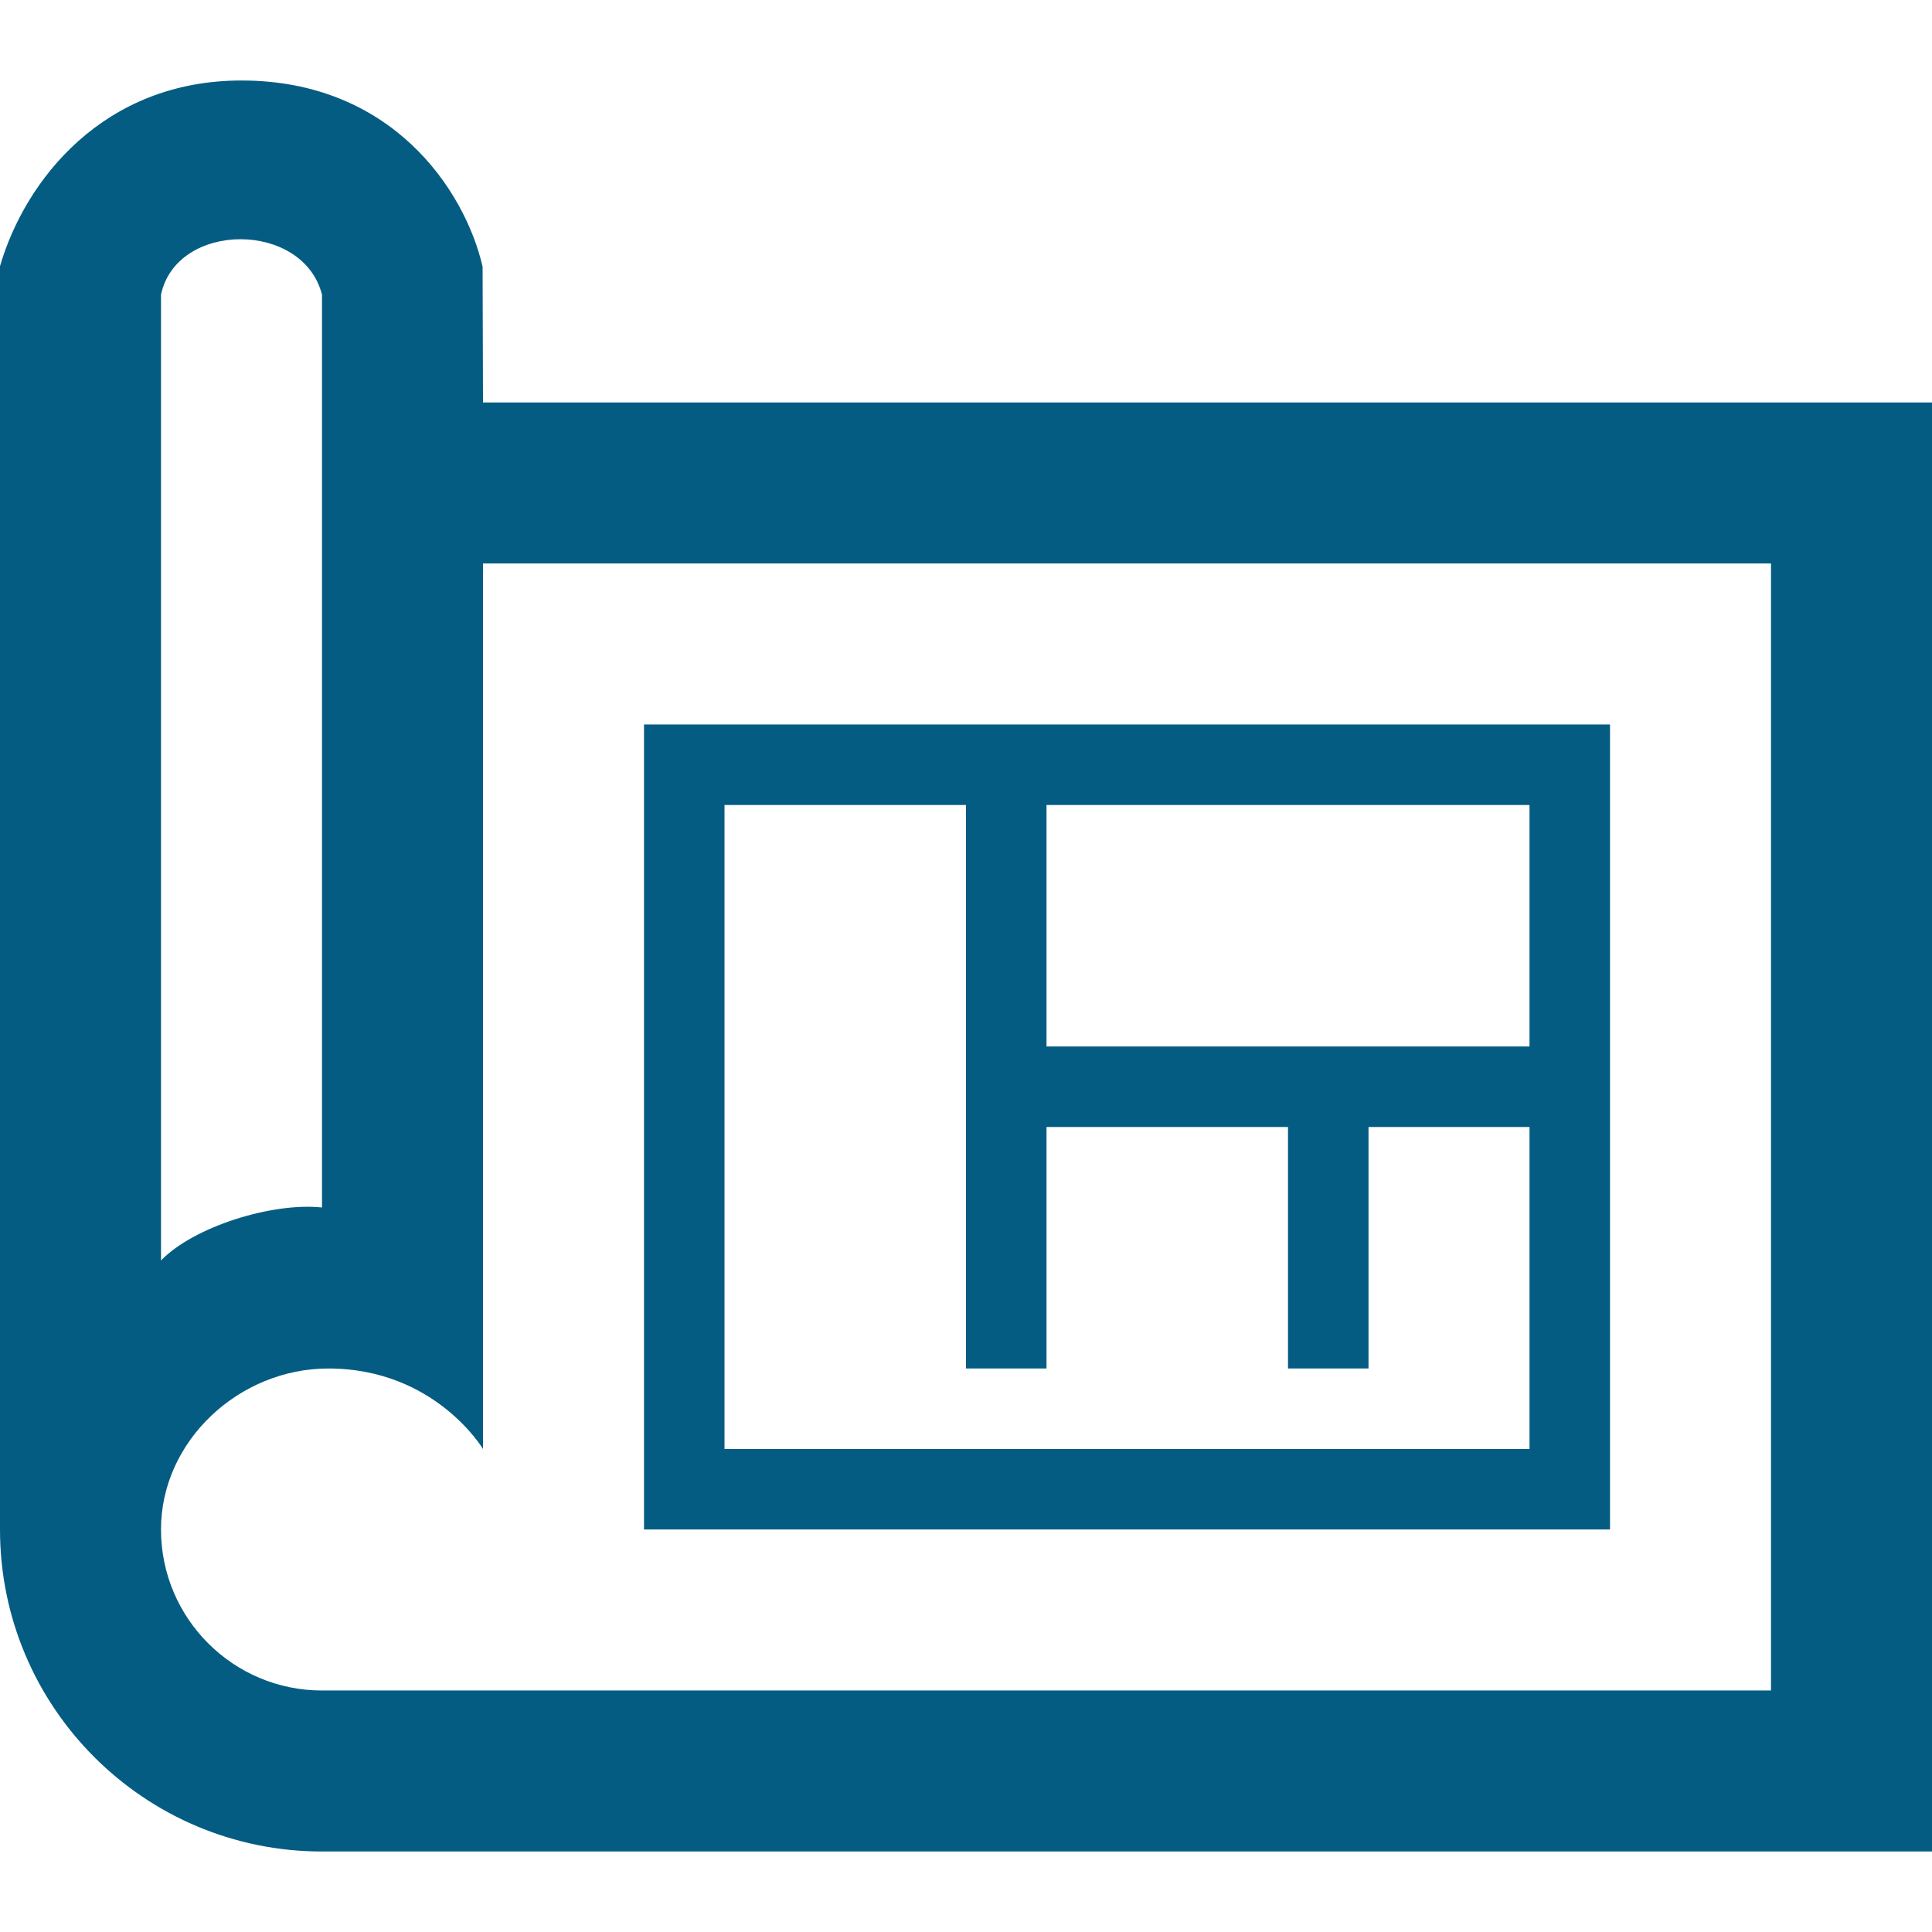 <svg width="24" height="24" xmlns="http://www.w3.org/2000/svg" fill-rule="evenodd" clip-rule="evenodd"><path fill="#045C83" d="M24 23h-20c-2.208 0-4-1.792-4-4v-15.694c.313-1.071 1.285-2.306 3-2.306 1.855 0 2.769 1.342 2.995 2.312l.005 1.688h18v18zm-2-16h-16v11s-.595-1-1.922-1c-1.104 0-2.078.896-2.078 2s.896 2 2 2h18v-14zm-2 12h-12v-10h12v10zm-8-9h-3v8h10v-4h-2v3h-1v-3h-3v3h-1v-7zm-8-6.339c-.233-.921-1.807-.917-2 0v11.997c.408-.421 1.383-.724 2-.658v-11.339zm9 6.339v3h6v-3h-6z"/></svg>
